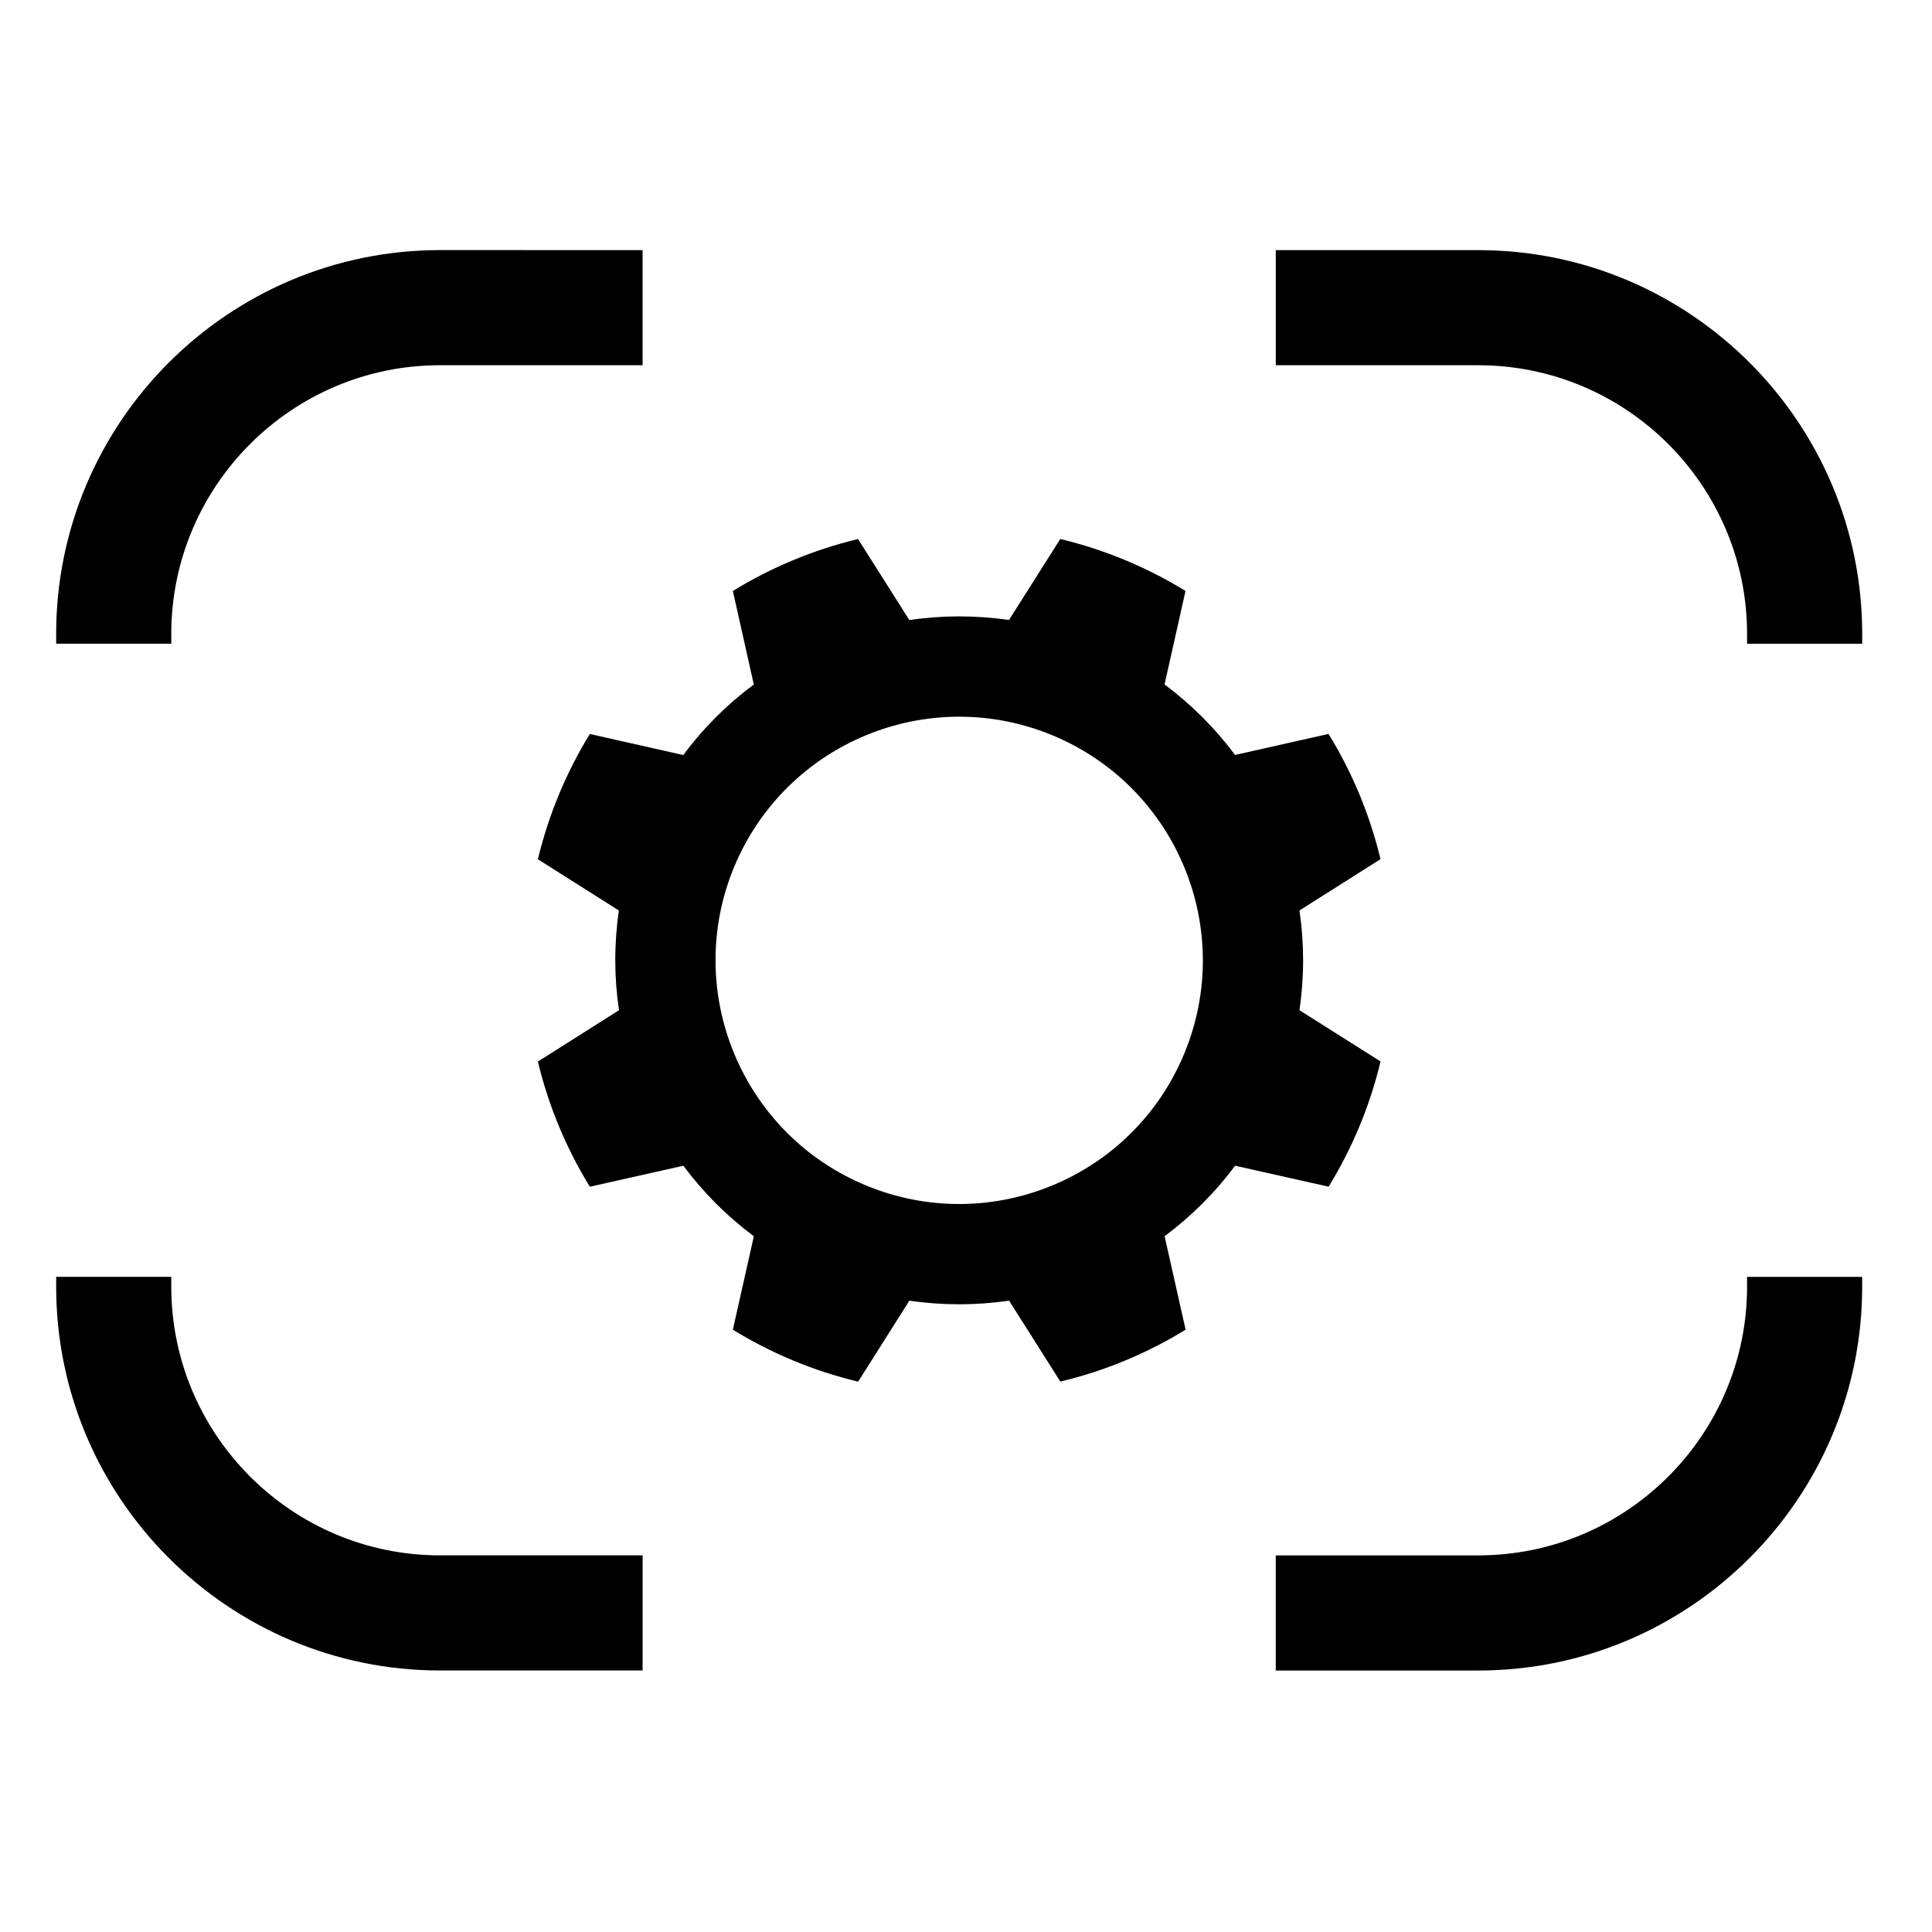<?xml version="1.0" encoding="UTF-8"?>
<!-- Uploaded to: ICON Repo, www.iconrepo.com, Generator: ICON Repo Mixer Tools -->
<svg fill="#000000" width="800px" height="800px" version="1.1" viewBox="144 144 512 512" xmlns="http://www.w3.org/2000/svg">
 <g>
  <path d="m535.77 210.29h-53.68v30.504h53.68c39.277 0 71.223 31.957 71.223 71.223v2.586h30.512v-2.586c0-56.094-45.633-101.73-101.73-101.73z"/>
  <path d="m189.39 312.01c0-39.266 31.957-71.223 71.223-71.223h53.68v-30.504l-53.68-0.004c-56.09 0-101.73 45.641-101.73 101.72v2.586h30.512v-2.578z"/>
  <path d="m189.39 484.97v-2.594l-30.504-0.004v2.594c0 56.09 45.645 101.73 101.73 101.73h53.68v-30.512l-53.684 0.004c-39.266 0.004-71.223-31.953-71.223-71.219z"/>
  <path d="m606.99 484.97c0 39.266-31.945 71.223-71.223 71.223h-53.68v30.512h53.68c56.098 0 101.73-45.645 101.73-101.73v-2.594h-30.512v2.59z"/>
  <path d="m457.85 423.2c-13.648 32.953-51.414 48.582-84.359 34.953-32.945-13.66-48.551-51.434-34.969-84.336 13.68-32.965 51.395-48.594 84.398-34.953 32.891 13.648 48.566 51.375 34.93 84.336zm52.008 2.094-21.484-13.578c1.301-8.906 1.27-17.758 0-26.43l21.473-13.598c-2.852-11.895-7.535-23.055-13.773-33.191l-24.766 5.578c-5.223-7.031-11.504-13.324-18.688-18.688l5.551-24.777c-10.137-6.227-21.297-10.922-33.191-13.766l-13.586 21.461c-8.887-1.289-17.75-1.258-26.41 0.012l-13.598-21.461c-11.895 2.852-23.035 7.535-33.172 13.754l5.551 24.789c-7.027 5.223-13.34 11.48-18.676 18.695l-24.777-5.578c-6.227 10.137-10.914 21.297-13.766 33.199l21.461 13.578c-1.289 8.887-1.258 17.758 0.031 26.43l-21.492 13.598c2.852 11.887 7.535 23.035 13.766 33.172l24.789-5.562c5.223 7.031 11.48 13.324 18.676 18.688l-5.562 24.766c10.137 6.227 21.297 10.914 33.199 13.766l13.578-21.461c8.879 1.301 17.758 1.258 26.43 0l13.578 21.441c11.906-2.84 23.055-7.527 33.199-13.754l-5.566-24.766c7.008-5.234 13.324-11.473 18.676-18.688l24.789 5.562c6.215-10.137 10.914-21.297 13.762-33.191z"/>
 </g>
</svg>